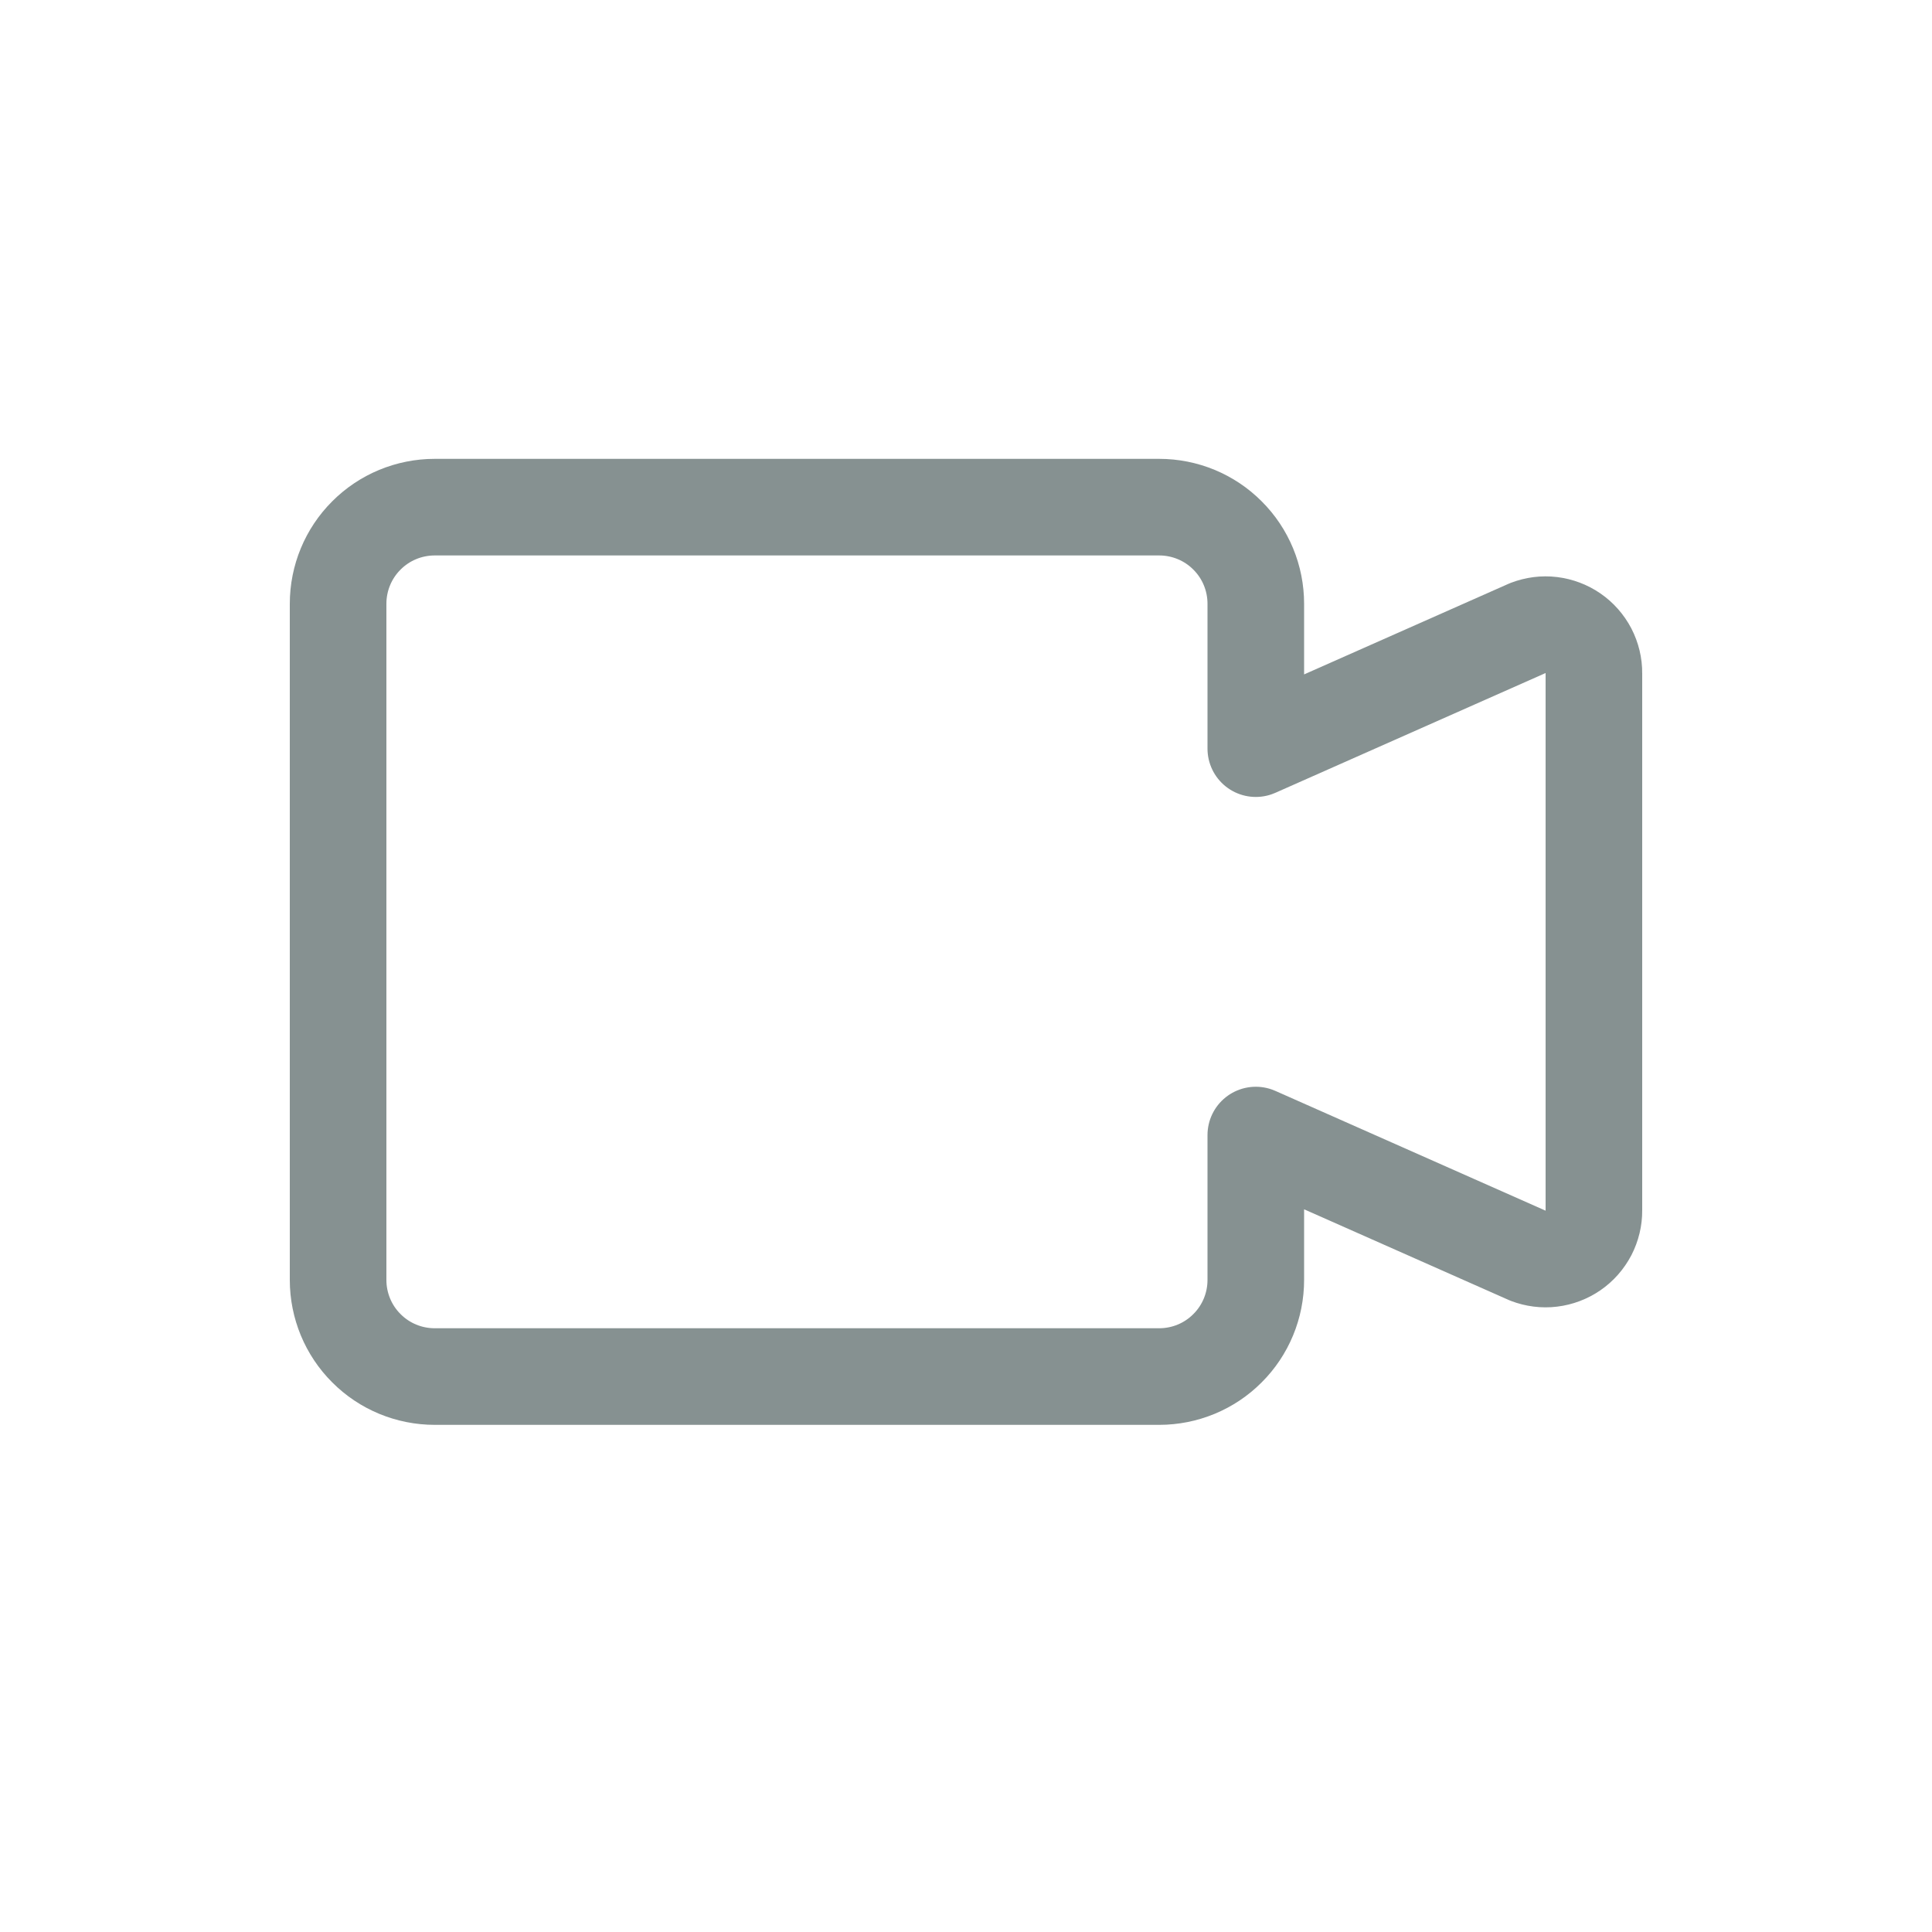 <svg width="20" height="20" viewBox="0 0 20 20" fill="none" xmlns="http://www.w3.org/2000/svg">
<path d="M15.82 6.5L13 7.75V6.25C13 5.985 12.895 5.73 12.707 5.543C12.52 5.355 12.265 5.25 12 5.25H4.5C4.235 5.25 3.98 5.355 3.793 5.543C3.605 5.73 3.5 5.985 3.5 6.25V13.25C3.5 13.515 3.605 13.77 3.793 13.957C3.98 14.145 4.235 14.25 4.5 14.25H12C12.265 14.25 12.52 14.145 12.707 13.957C12.895 13.77 13 13.515 13 13.25V11.75L15.82 13C15.896 13.029 15.978 13.04 16.059 13.03C16.14 13.02 16.217 12.991 16.284 12.945C16.351 12.899 16.406 12.836 16.444 12.764C16.481 12.692 16.501 12.611 16.5 12.53V6.97C16.501 6.889 16.481 6.808 16.444 6.736C16.406 6.664 16.351 6.601 16.284 6.555C16.217 6.509 16.14 6.48 16.059 6.47C15.978 6.46 15.896 6.471 15.82 6.5V6.5Z" stroke="#869191" stroke-linecap="round" stroke-linejoin="round"/>
</svg>
